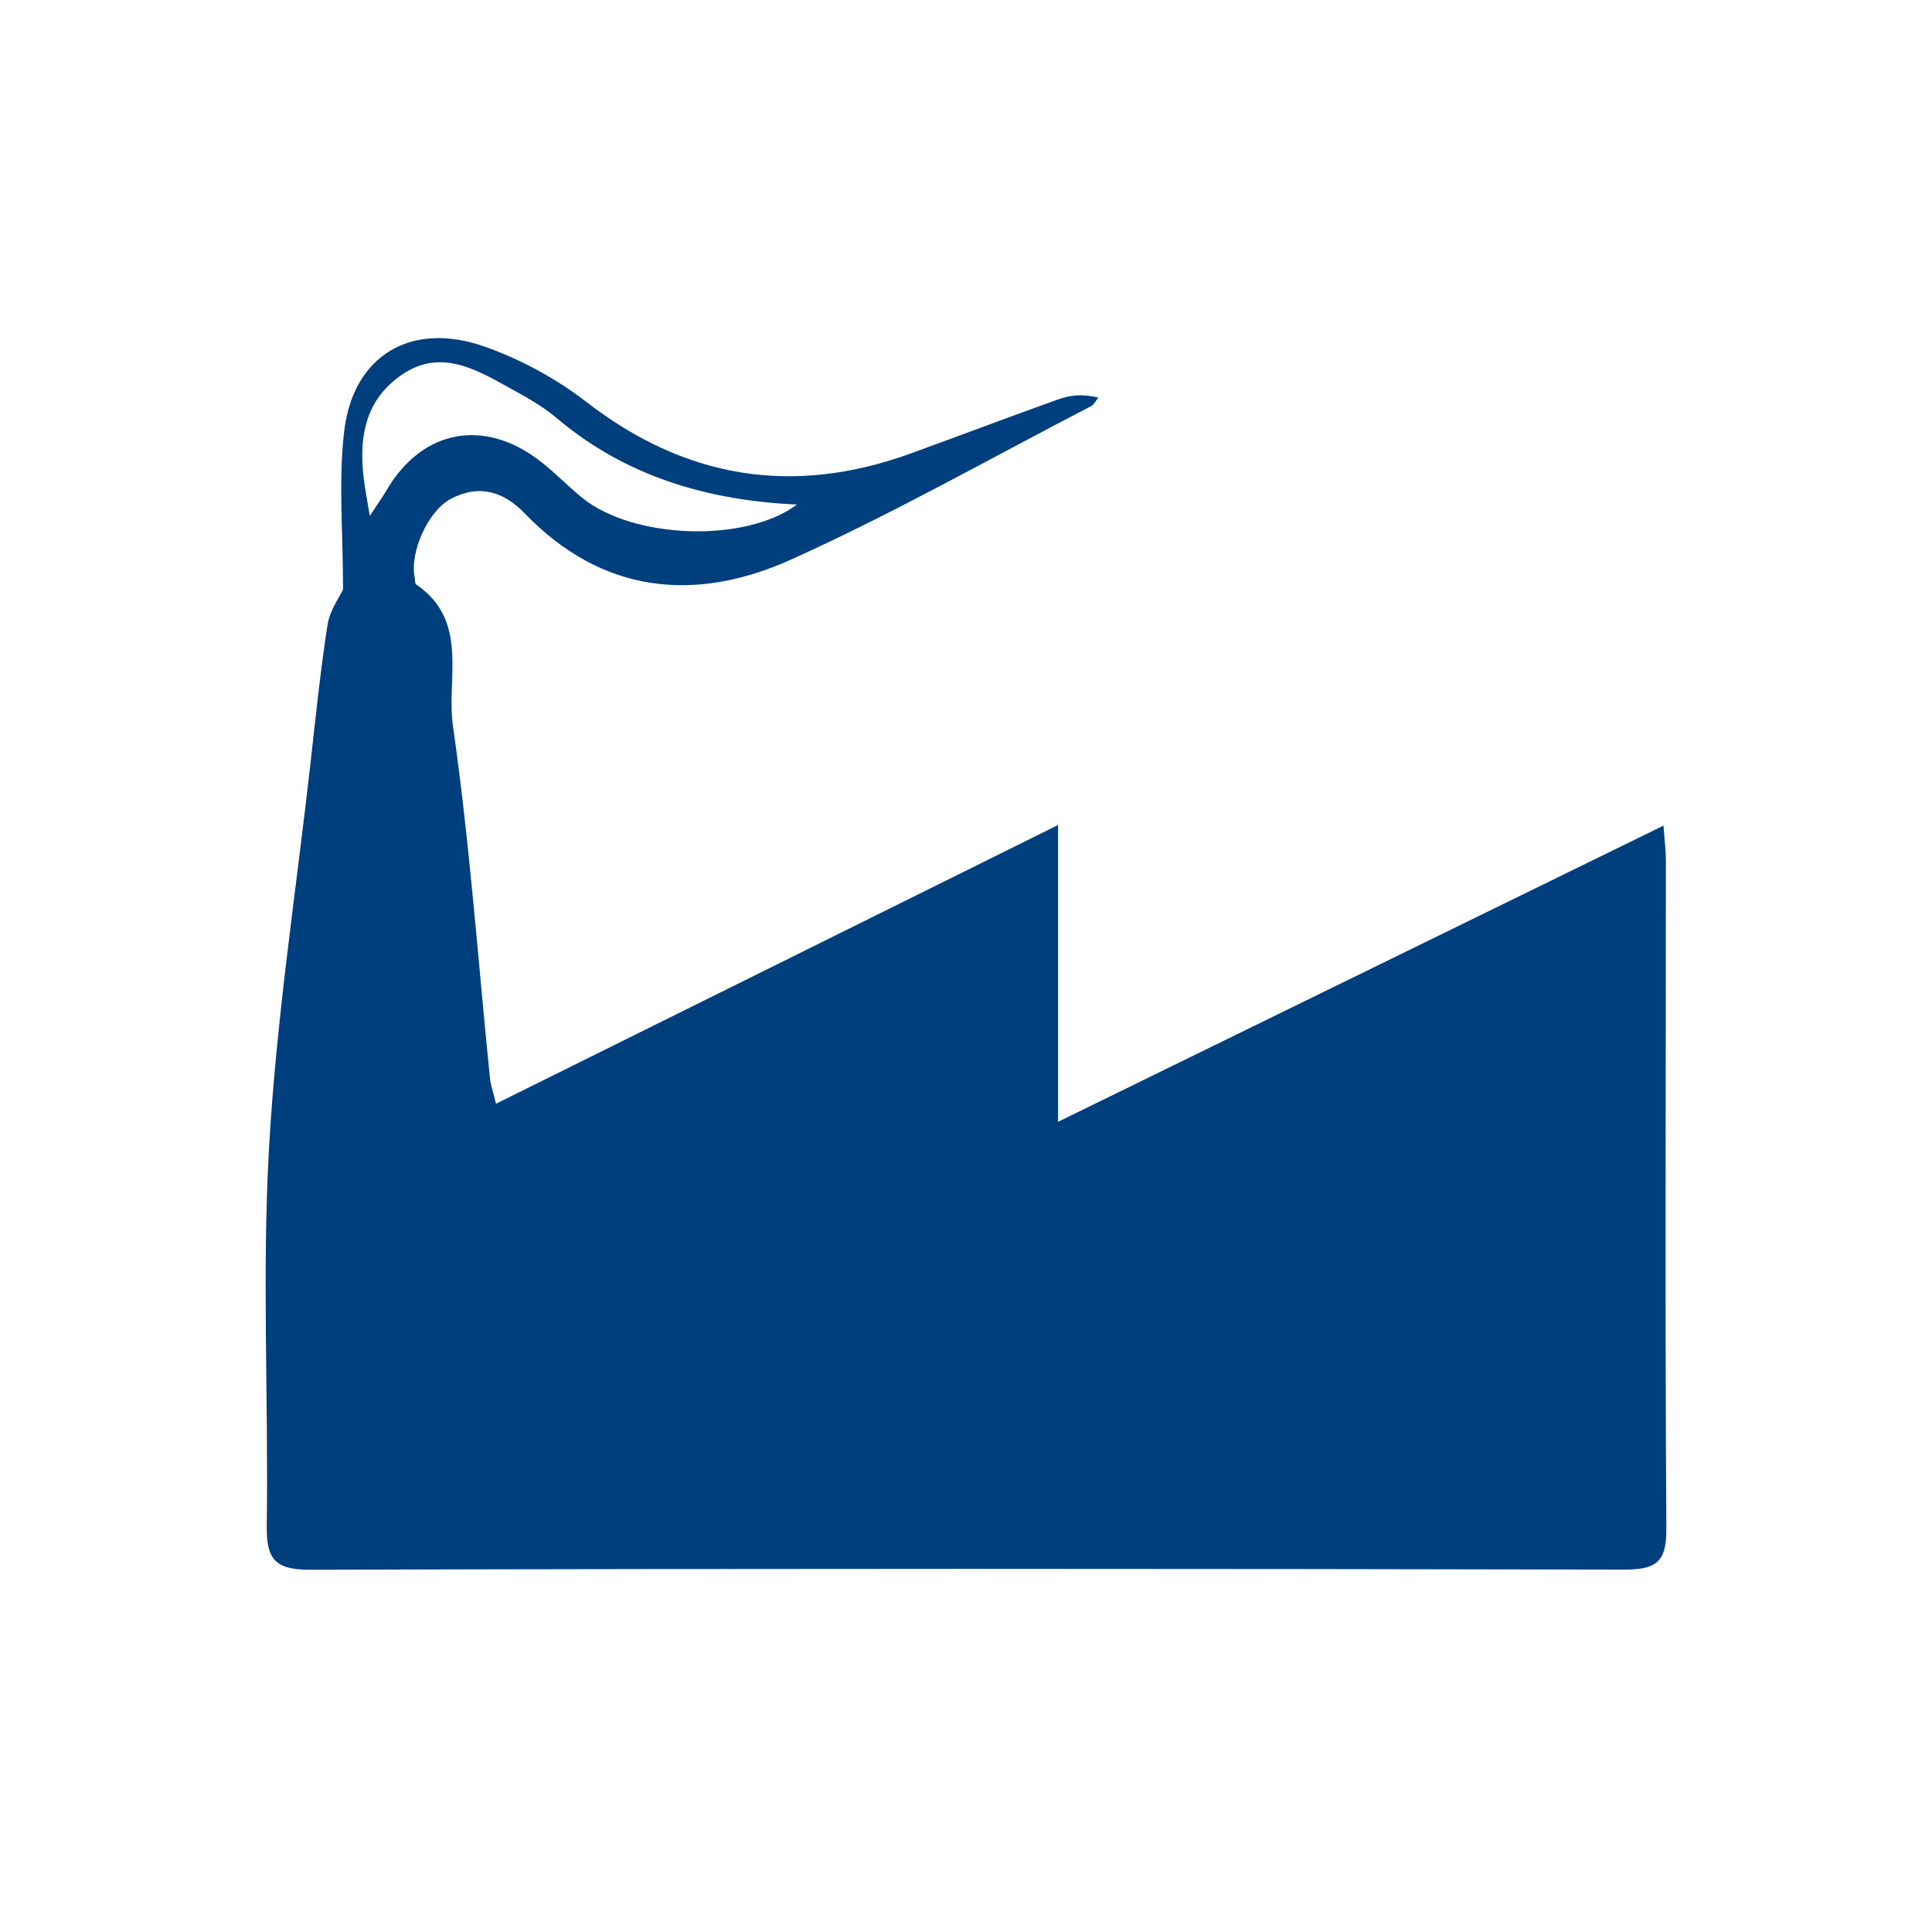 <?xml version="1.0" encoding="UTF-8"?>
<svg xmlns="http://www.w3.org/2000/svg" xmlns:xlink="http://www.w3.org/1999/xlink" width="80px" height="80px" viewBox="0 0 80 80" version="1.1">
  <title>CEFD1950-D0B9-4B87-A2EA-9F0C0FD0561C</title>
  <g id="02-eNVenta-ERP-!" stroke="none" stroke-width="1" fill="none" fill-rule="evenodd">
    <g id="eNVentaERP_Assets_01" transform="translate(-540, -9885)">
      <g id="ERP_Module_AnBu" transform="translate(540, 9885)">
        <rect id="Rectangle" x="0" y="0" width="80" height="80"></rect>
        <path d="M16.013,20.291 C15.857,20.559 15.673,20.812 15.313,21.361 C15.203,20.714 15.152,20.441 15.11,20.166 C14.832,18.365 14.989,16.63 16.662,15.502 C18.314,14.389 19.818,15.364 21.258,16.15 C21.89,16.495 22.525,16.867 23.068,17.325 C25.902,19.717 29.27,20.72 33,20.893 C30.869,22.49 26.209,22.33 24.096,20.604 C23.504,20.121 22.975,19.565 22.371,19.097 C20.047,17.295 17.475,17.789 16.013,20.291 Z M68.981,35.647 C68.981,35.247 68.929,34.847 68.883,34.187 C60.508,38.284 52.318,42.291 43.812,46.452 C43.812,42.179 43.812,38.338 43.812,34.162 C35.905,38.082 28.278,41.864 20.538,45.703 C20.41,45.173 20.315,44.913 20.288,44.646 C19.795,39.78 19.449,34.894 18.755,30.057 C18.474,28.095 19.444,25.705 17.23,24.199 C17.176,24.161 17.191,24.023 17.173,23.933 C16.952,22.867 17.725,21.157 18.66,20.661 C19.844,20.034 20.86,20.356 21.726,21.256 C24.926,24.58 28.771,24.966 32.75,23.173 C36.988,21.263 41.043,18.961 45.173,16.821 C45.303,16.753 45.38,16.586 45.481,16.466 C44.824,16.295 44.296,16.366 43.805,16.542 C41.765,17.271 39.741,18.04 37.705,18.779 C32.819,20.551 28.378,19.817 24.265,16.632 C23.024,15.672 21.563,14.881 20.078,14.356 C17.032,13.277 14.622,14.71 14.251,17.863 C14.009,19.916 14.205,22.019 14.205,24.408 C14.063,24.718 13.657,25.27 13.563,25.869 C13.262,27.801 13.066,29.749 12.847,31.693 C12.251,36.968 11.439,42.231 11.14,47.522 C10.846,52.724 11.119,57.955 11.046,63.171 C11.027,64.543 11.364,65.004 12.845,65 C30.972,64.949 49.099,64.954 67.227,64.994 C68.544,64.996 69.009,64.718 69,63.319 C68.942,54.095 68.98,44.871 68.981,35.647 L68.981,35.647 Z" id="Fill-1" fill="#003F7D"></path>
      </g>
    </g>
  </g>
</svg>
